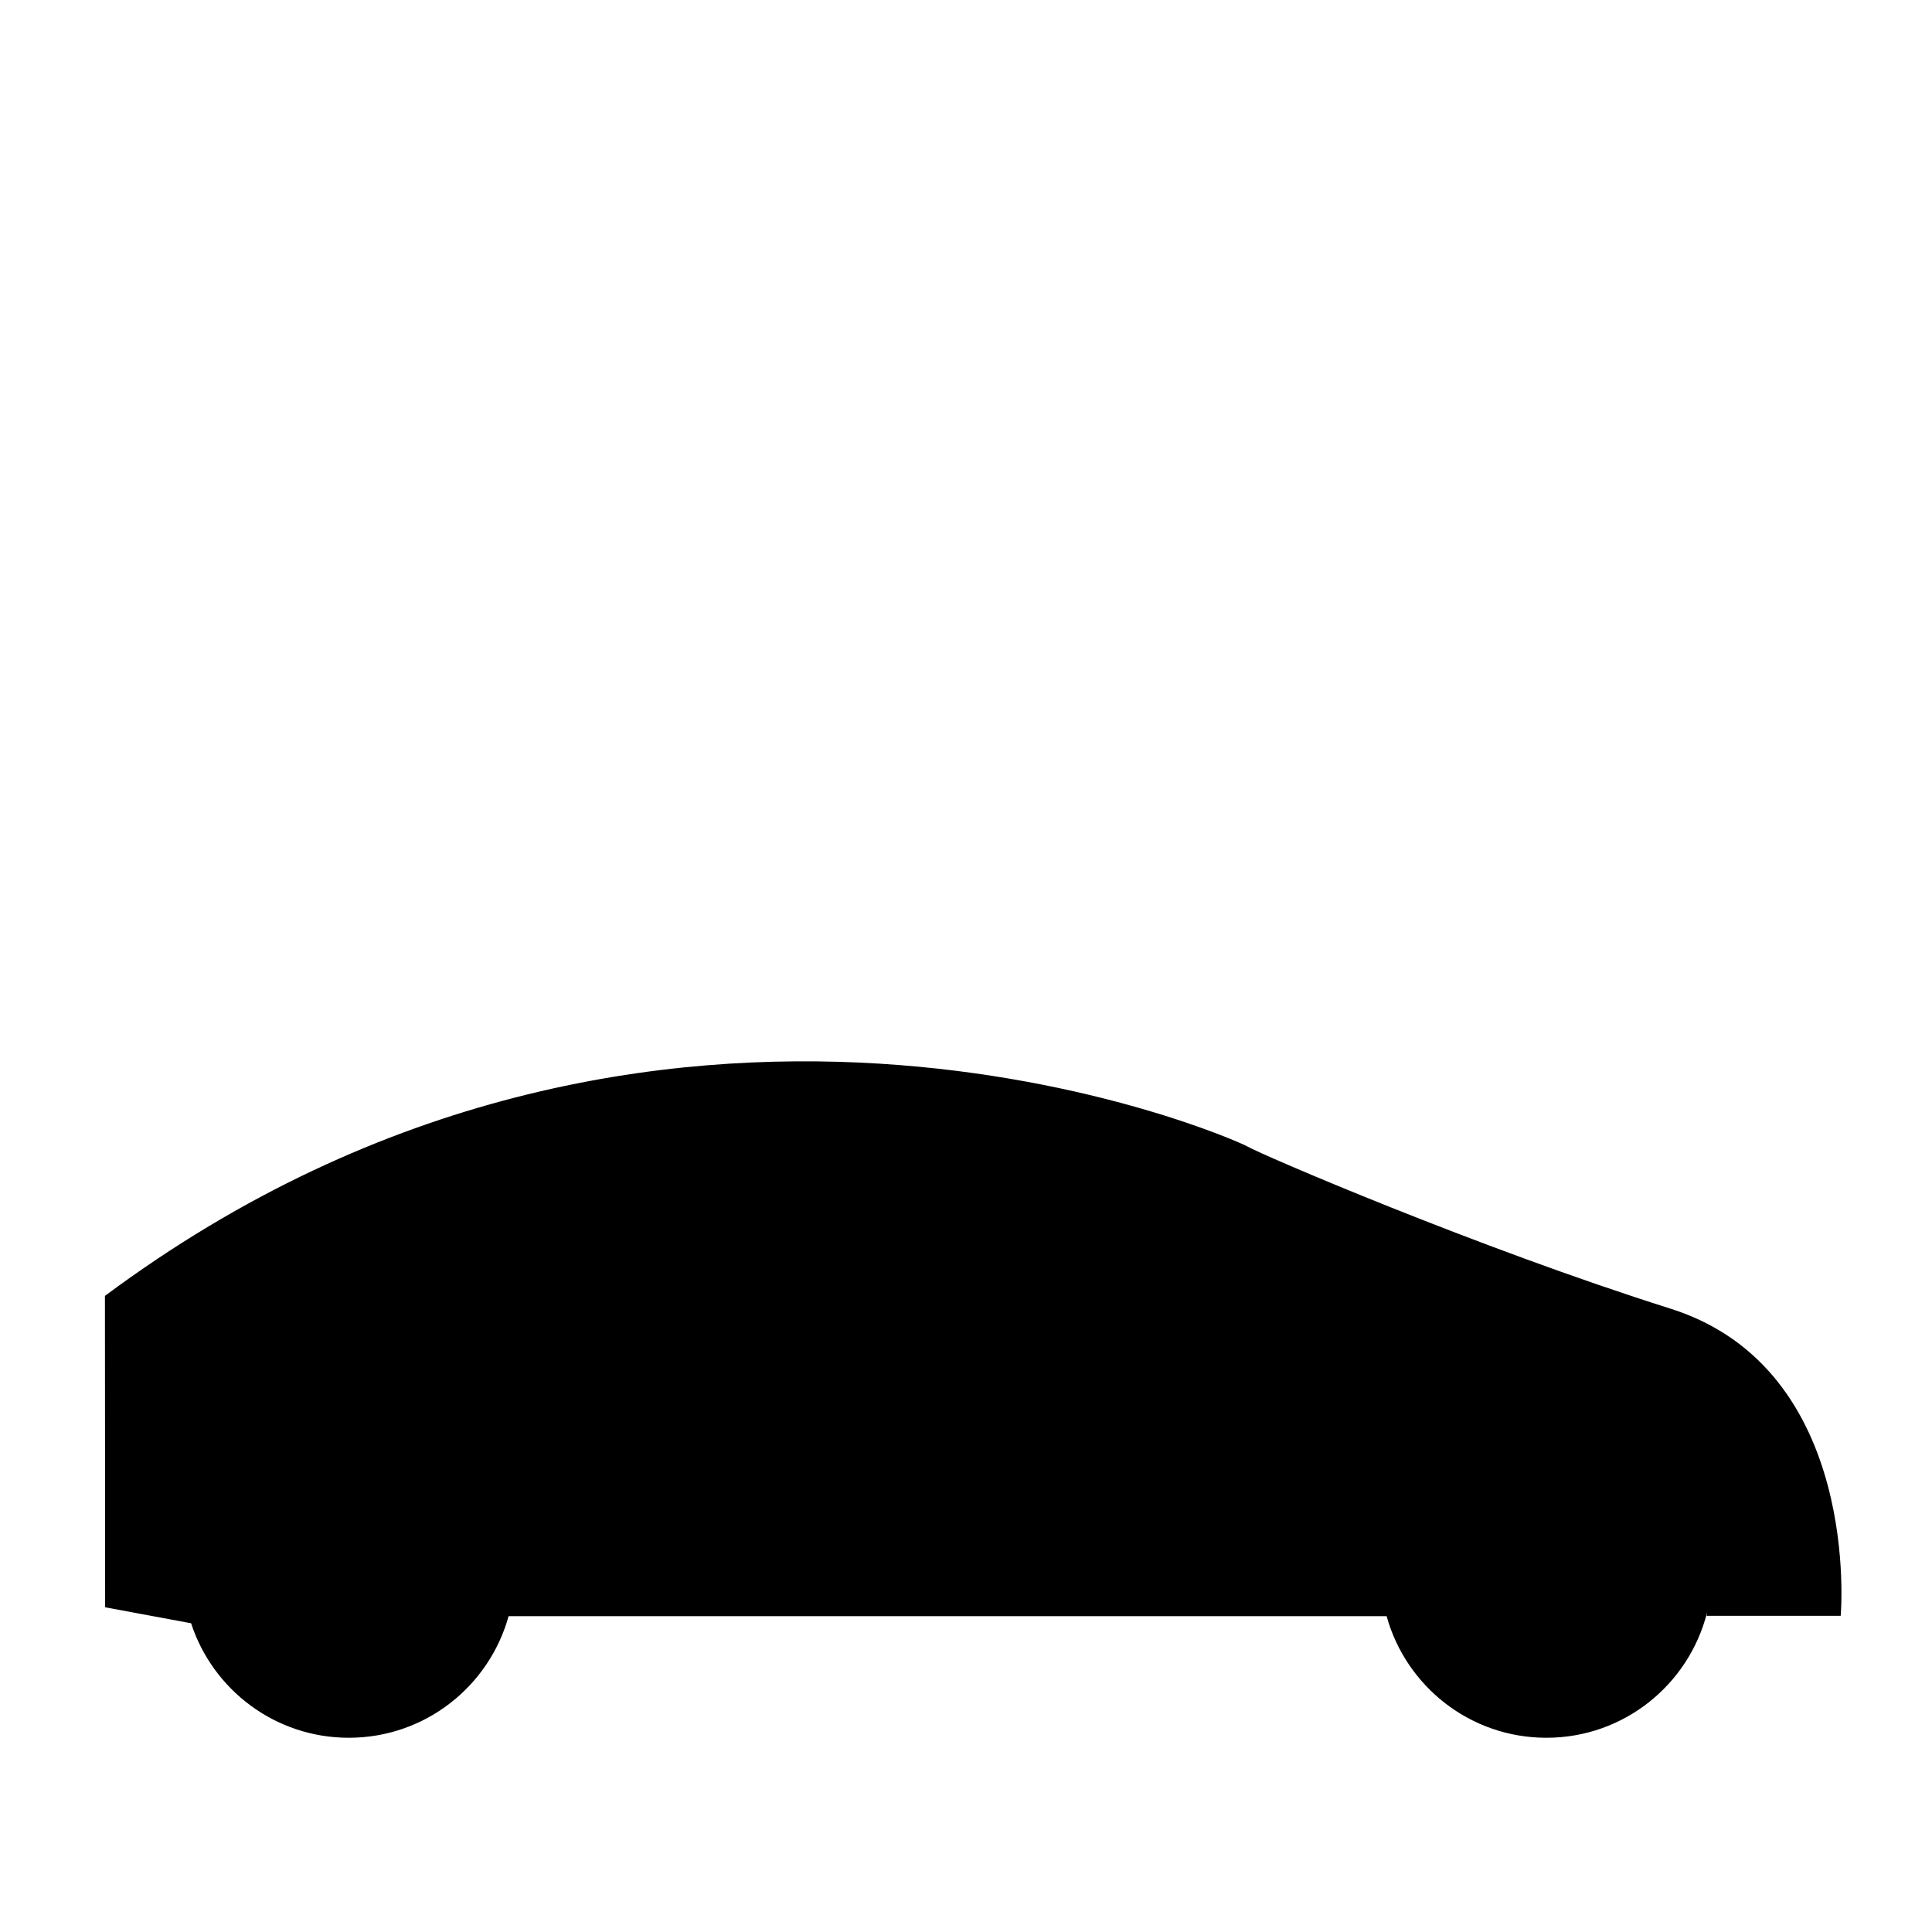 <?xml version="1.0" encoding="UTF-8"?>
<!-- Uploaded to: ICON Repo, www.svgrepo.com, Generator: ICON Repo Mixer Tools -->
<svg fill="#000000" width="800px" height="800px" version="1.1" viewBox="144 144 512 512" xmlns="http://www.w3.org/2000/svg">
 <path d="m586.65 490.79c-51.004-16.102-108.69-40.93-112.04-42.945-3.367-1.996-155.88-69.777-302.8 39.578l0.051 82.523 22.781 4.231c5.742 17.613 22.27 30.348 41.797 30.348 20.223 0 37.203-13.652 42.34-32.223h232.69c5.148 18.57 22.129 32.223 42.34 32.223 20.574 0 37.777-14.125 42.594-33.223-0.02 0.344-0.082 0.656-0.121 0.906h35.52c0 0.008 5.836-65.316-45.152-81.418z"/>
</svg>
